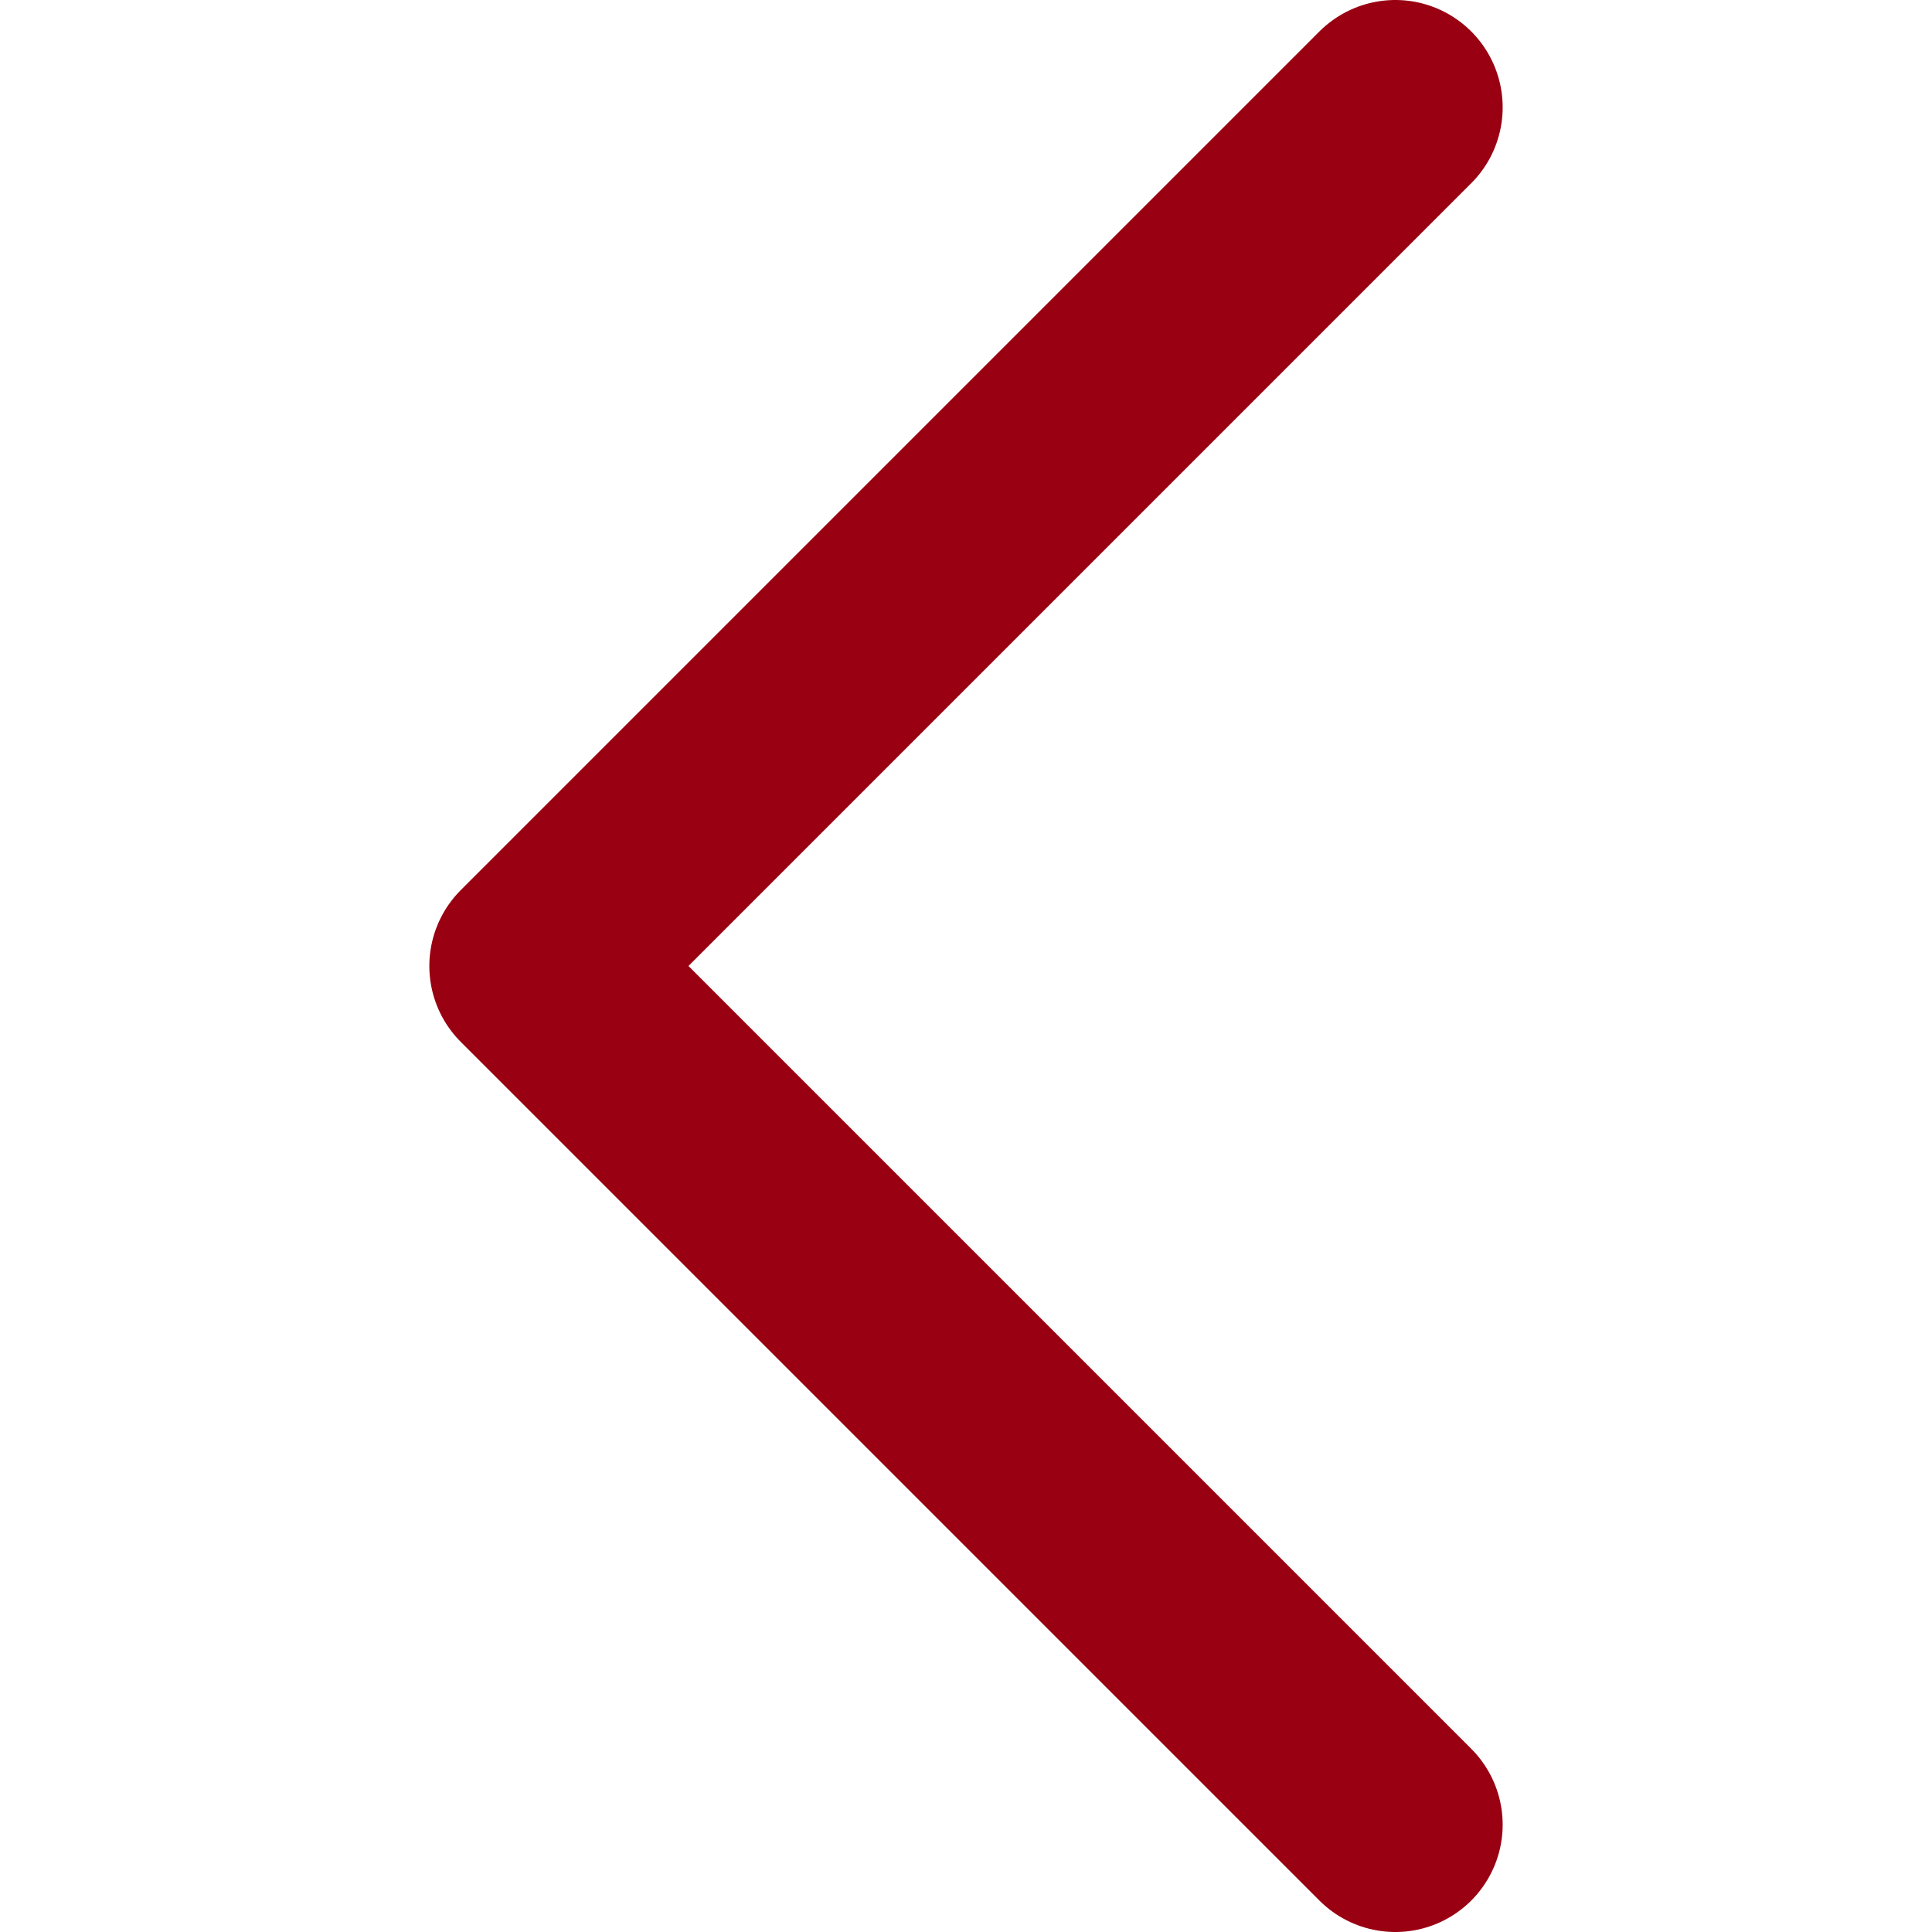 <?xml version="1.0" encoding="UTF-8"?> <svg xmlns="http://www.w3.org/2000/svg" width="18" height="18" viewBox="0 0 18 18" fill="none"> <path d="M13 17L5 9L13 1" stroke="#990011" stroke-width="2" stroke-linecap="round" stroke-linejoin="round"></path> </svg> 